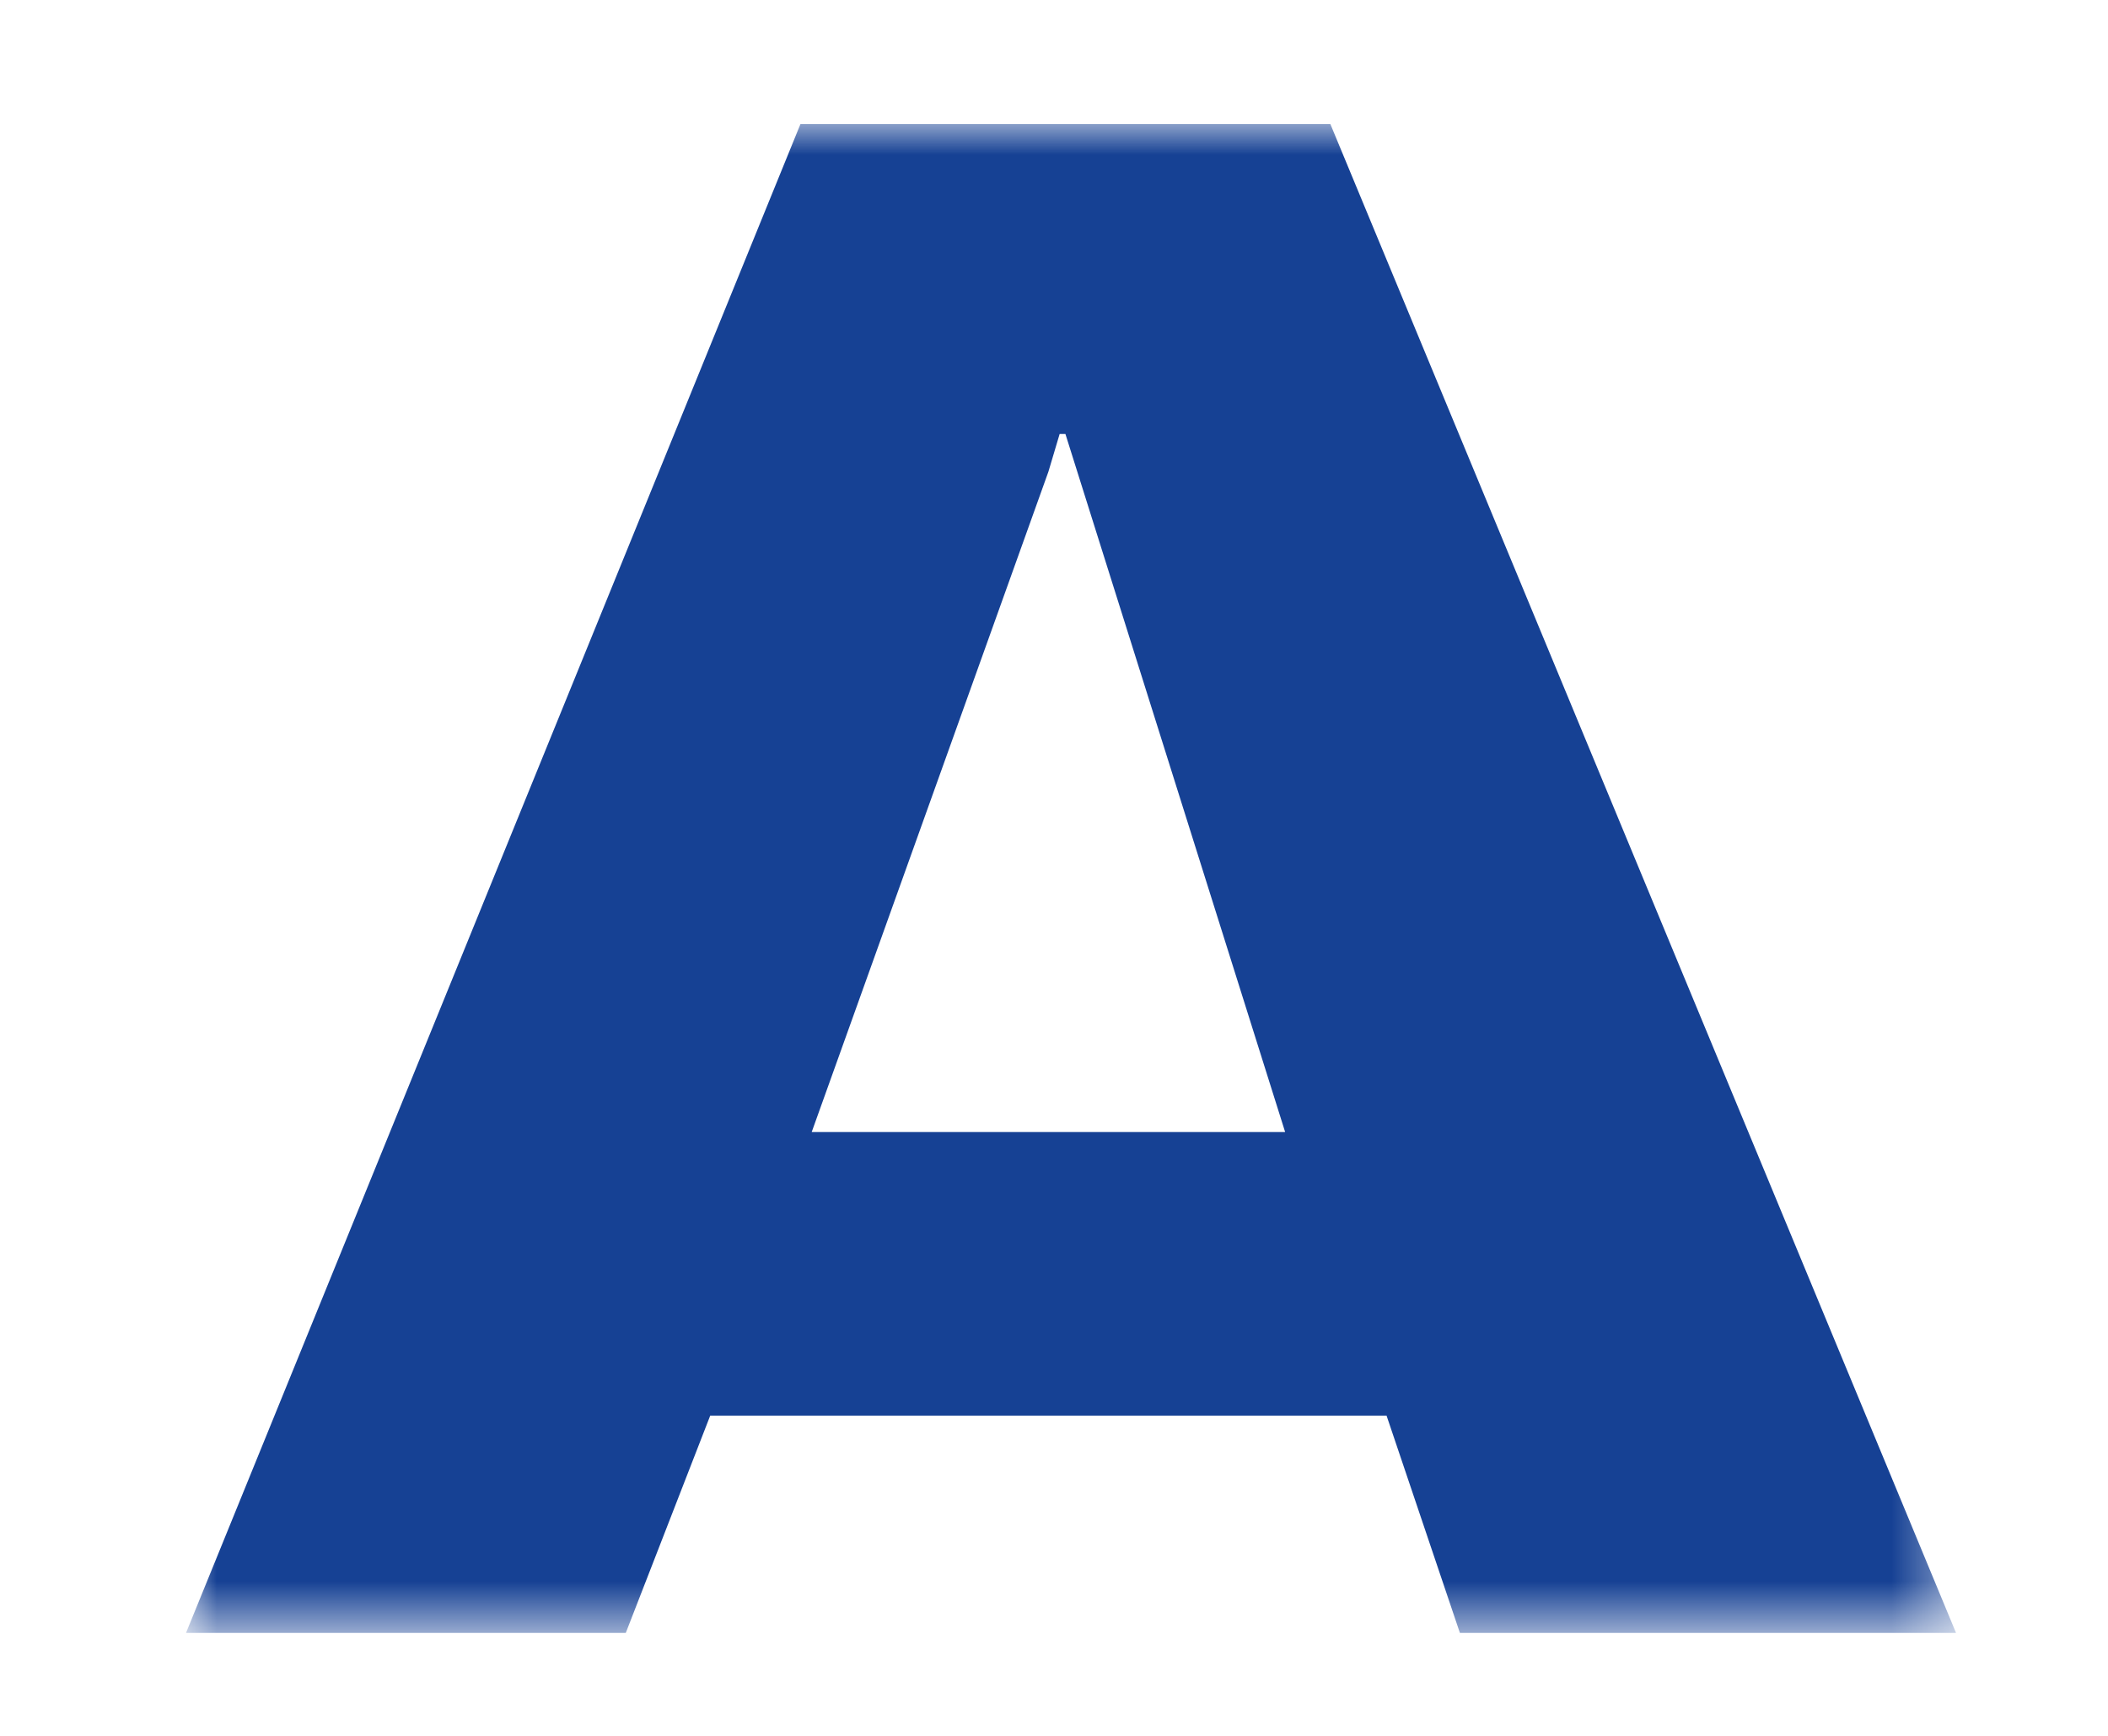 <?xml version="1.0" encoding="UTF-8"?> <svg xmlns="http://www.w3.org/2000/svg" width="34" height="28" viewBox="0 0 34 28" fill="none"><mask id="mask0_12684_654" style="mask-type:luminance" maskUnits="userSpaceOnUse" x="3" y="2" width="29" height="25"><path fill-rule="evenodd" clip-rule="evenodd" d="M3 2H31.549V26.34H3V2Z" fill="white"></path></mask><g mask="url(#mask0_12684_654)"><path fill-rule="evenodd" clip-rule="evenodd" d="M16.91 18.26H13.092L16.91 7.608L17.091 7H17.184L20.728 18.26H16.91ZM21.457 2H16.911H12.911L3 26.34H10.093L11.455 22.835H16.911H22.364L23.547 26.34H31.549L21.457 2Z" fill="#164194"></path></g></svg> 